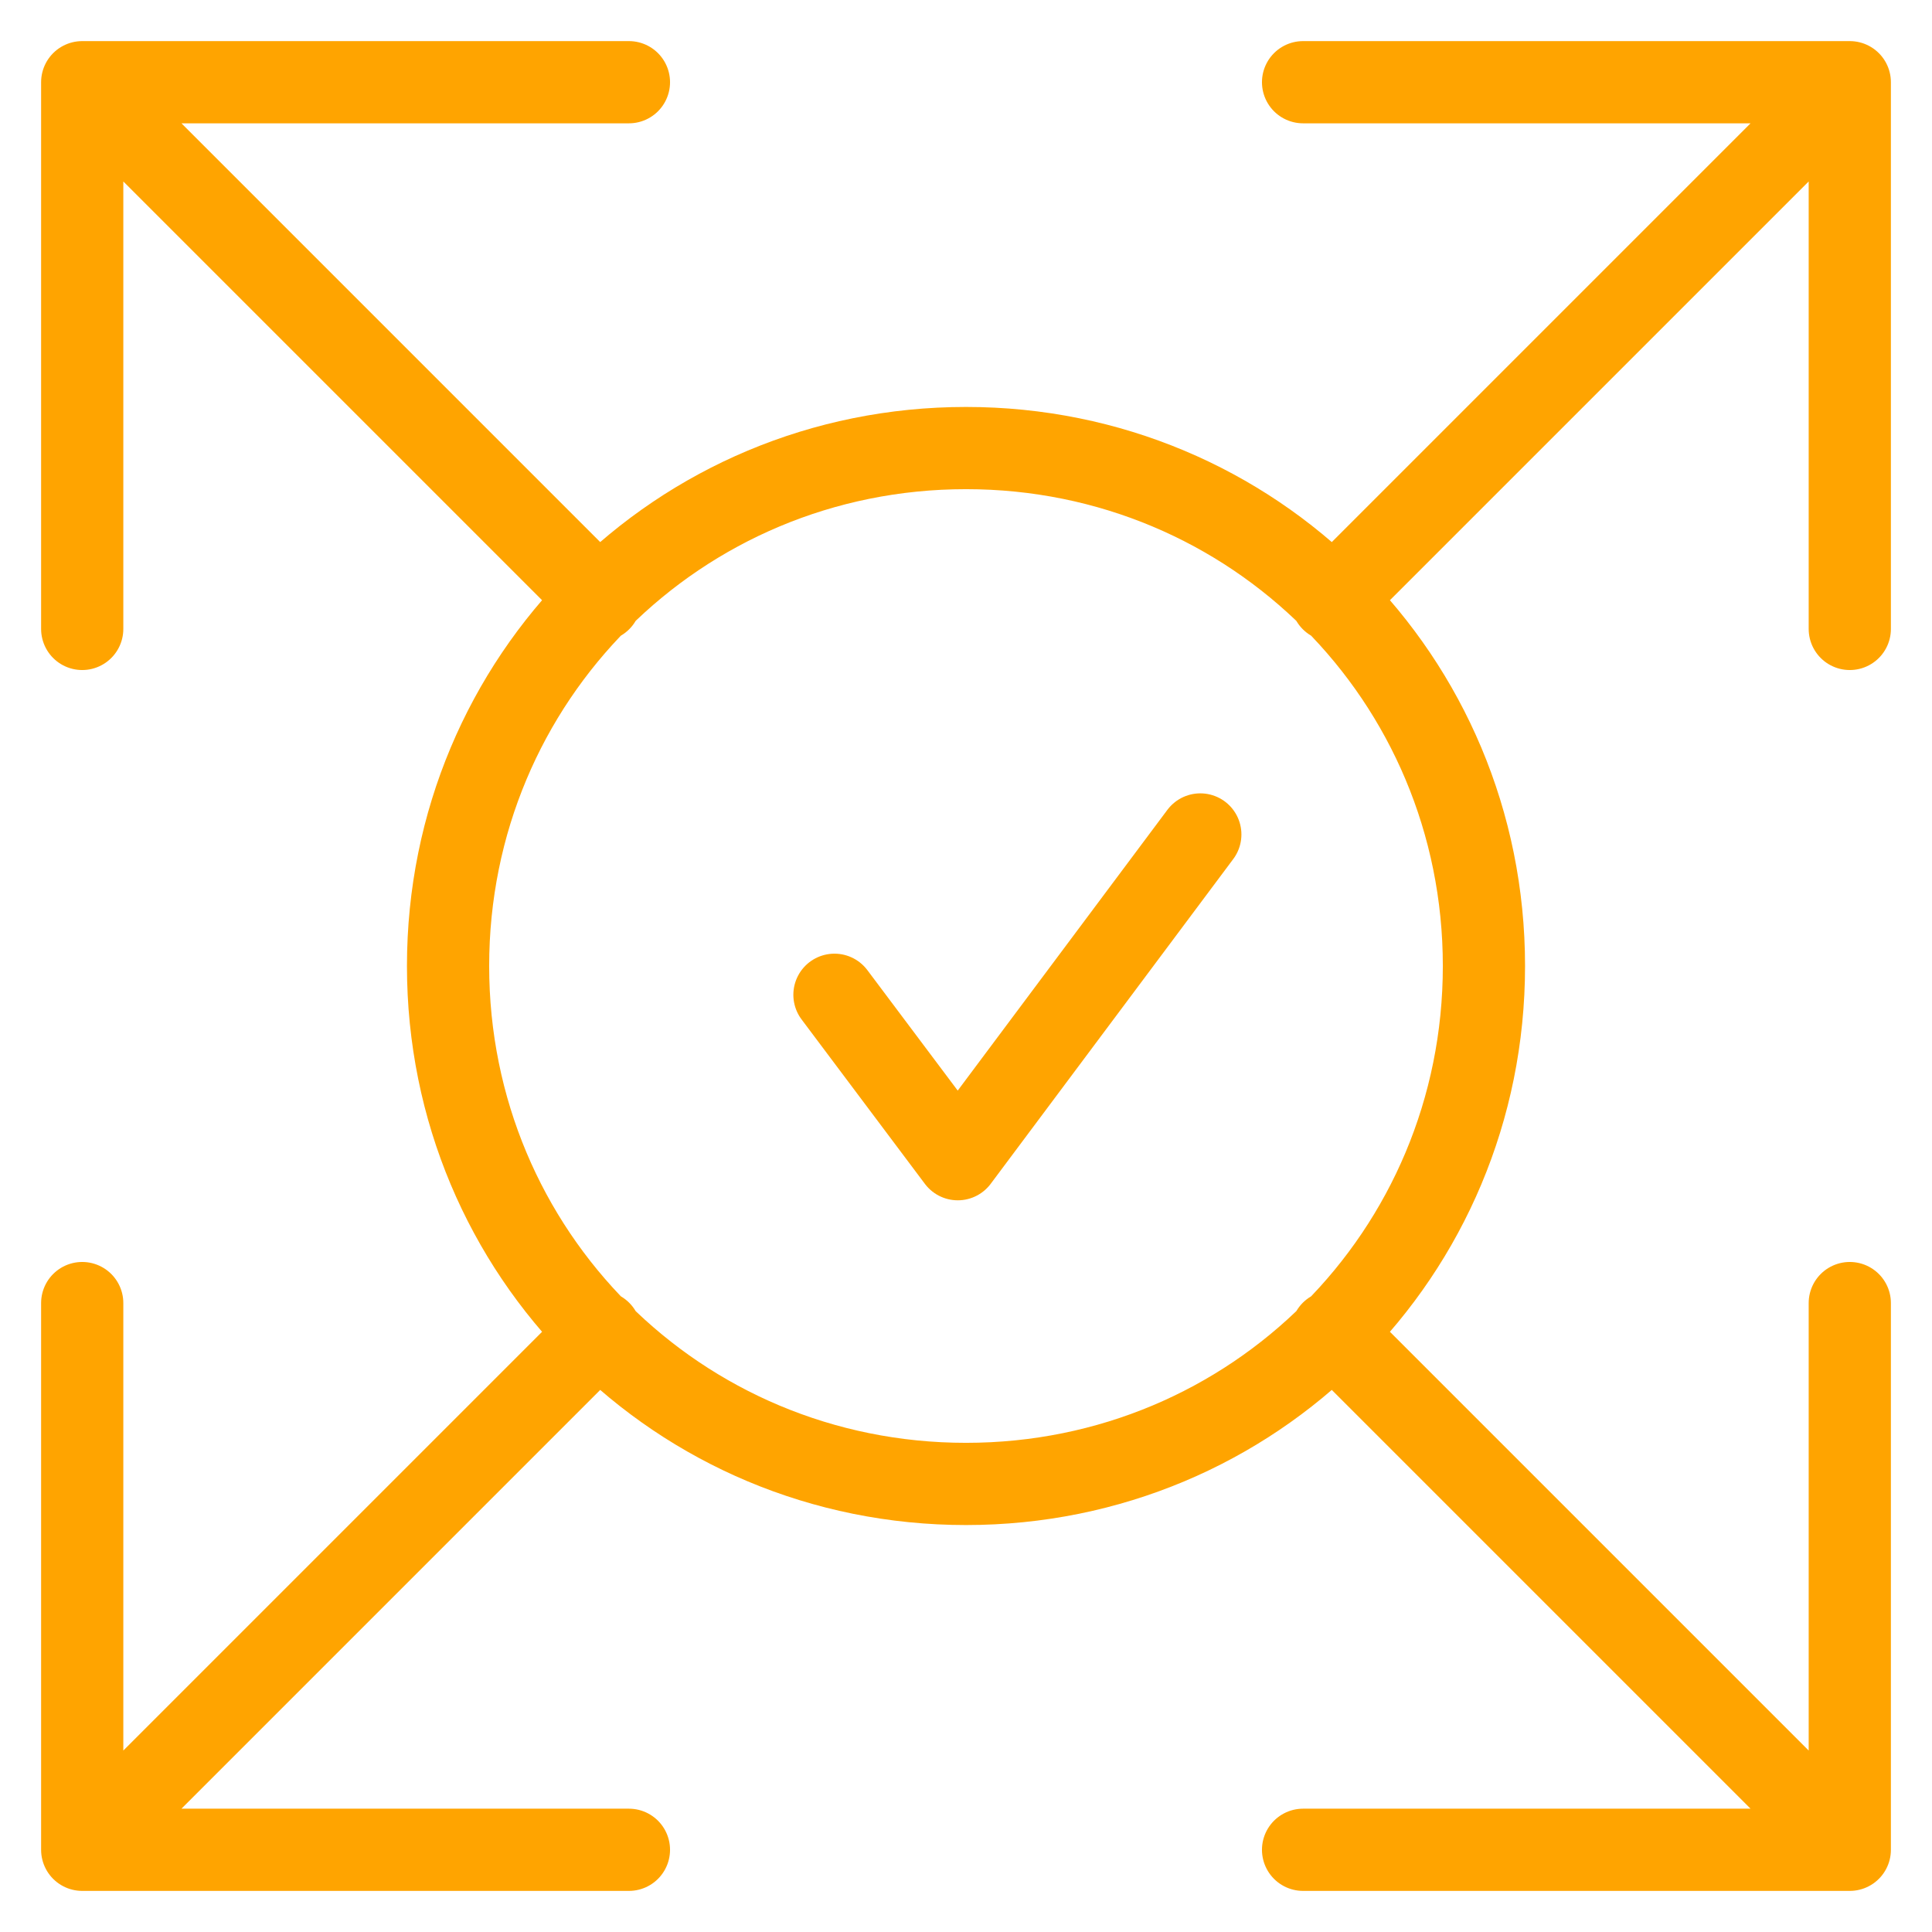 <?xml version="1.0" encoding="utf-8"?>
<!-- Generator: Adobe Illustrator 22.1.0, SVG Export Plug-In . SVG Version: 6.00 Build 0)  -->
<svg version="1.1" id="Capa_1" xmlns="http://www.w3.org/2000/svg" xmlns:xlink="http://www.w3.org/1999/xlink" x="0px" y="0px"
	 viewBox="0 0 47 47" style="enable-background:new 0 0 47 47;" xml:space="preserve">
<style type="text/css">
	.st0{fill:none;stroke:#FFA400;stroke-width:2;stroke-linecap:round;stroke-linejoin:round;stroke-miterlimit:10;}
</style>
<g>
	<g>
		<path class="st0" d="M36.1,23.5c0,7-5.6,12.6-12.6,12.6s-12.6-5.6-12.6-12.6s5.6-12.6,12.6-12.6S36.1,16.5,36.1,23.5z M2,45
			l12.6-12.6 M45,45L32.4,32.4 M45,2L32.4,14.6 M2,2l12.6,12.6 M31.7,45H45V31.7 M15.3,45H2V31.7 M31.7,2H45v13.3 M15.3,2H2v13.3"/>
	</g>
	<polyline class="st0" points="20.3,24.2 23.3,28.2 29.2,20.3 	"/>
</g>
</svg>
